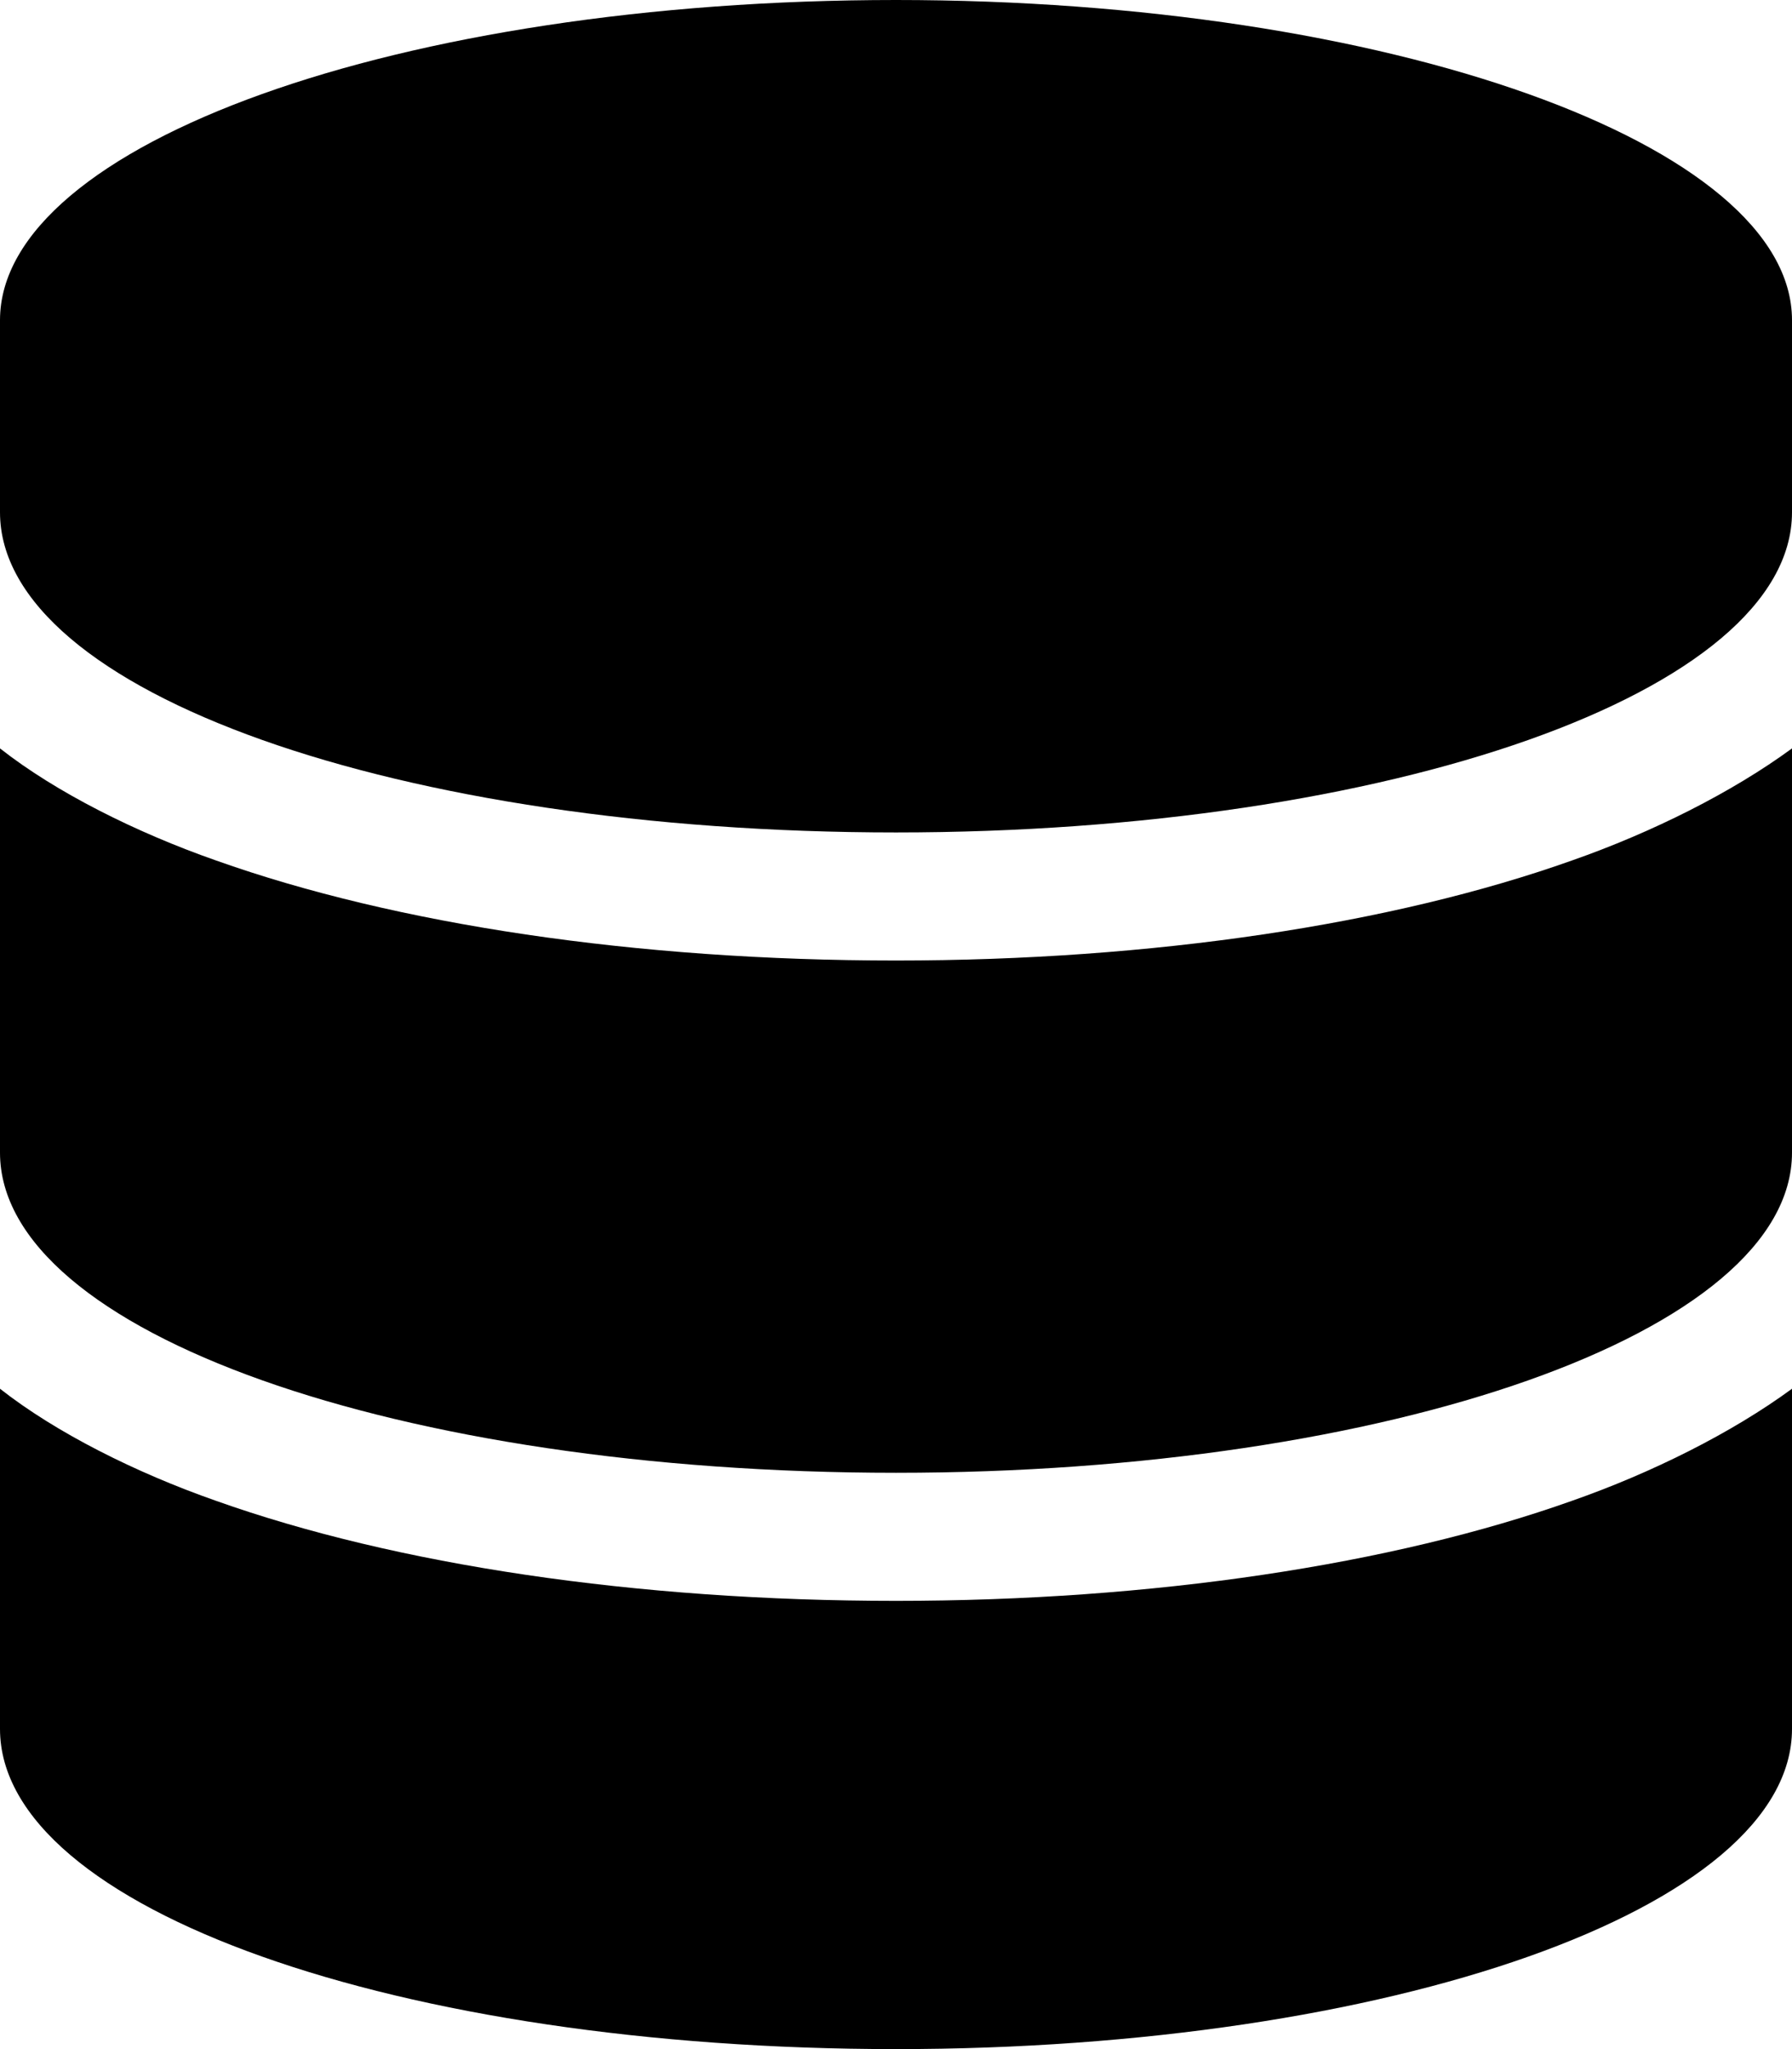 <?xml version="1.0" encoding="UTF-8"?>
<svg xmlns="http://www.w3.org/2000/svg" width="56" height="64" viewBox="0 0 56 64" fill="none">
  <path d="M56 10V16C56 21.625 43.375 26 28 26C12.5 26 0 21.625 0 16V10C0 4.5 12.5 0 28 0C43.375 0 56 4.5 56 10ZM49.125 26.875C51.625 26 54.125 24.75 56 23.375V36C56 41.625 43.375 46 28 46C12.5 46 0 41.625 0 36V23.375C1.75 24.75 4.25 26 6.75 26.875C12.375 28.875 19.875 30 28 30C36 30 43.5 28.875 49.125 26.875ZM6.75 46.875C12.375 48.875 19.875 50 28 50C36 50 43.5 48.875 49.125 46.875C51.625 46 54.125 44.75 56 43.375V54C56 59.625 43.375 64 28 64C12.5 64 0 59.625 0 54V43.375C1.75 44.75 4.25 46 6.75 46.875Z" fill="black"></path>
</svg>
